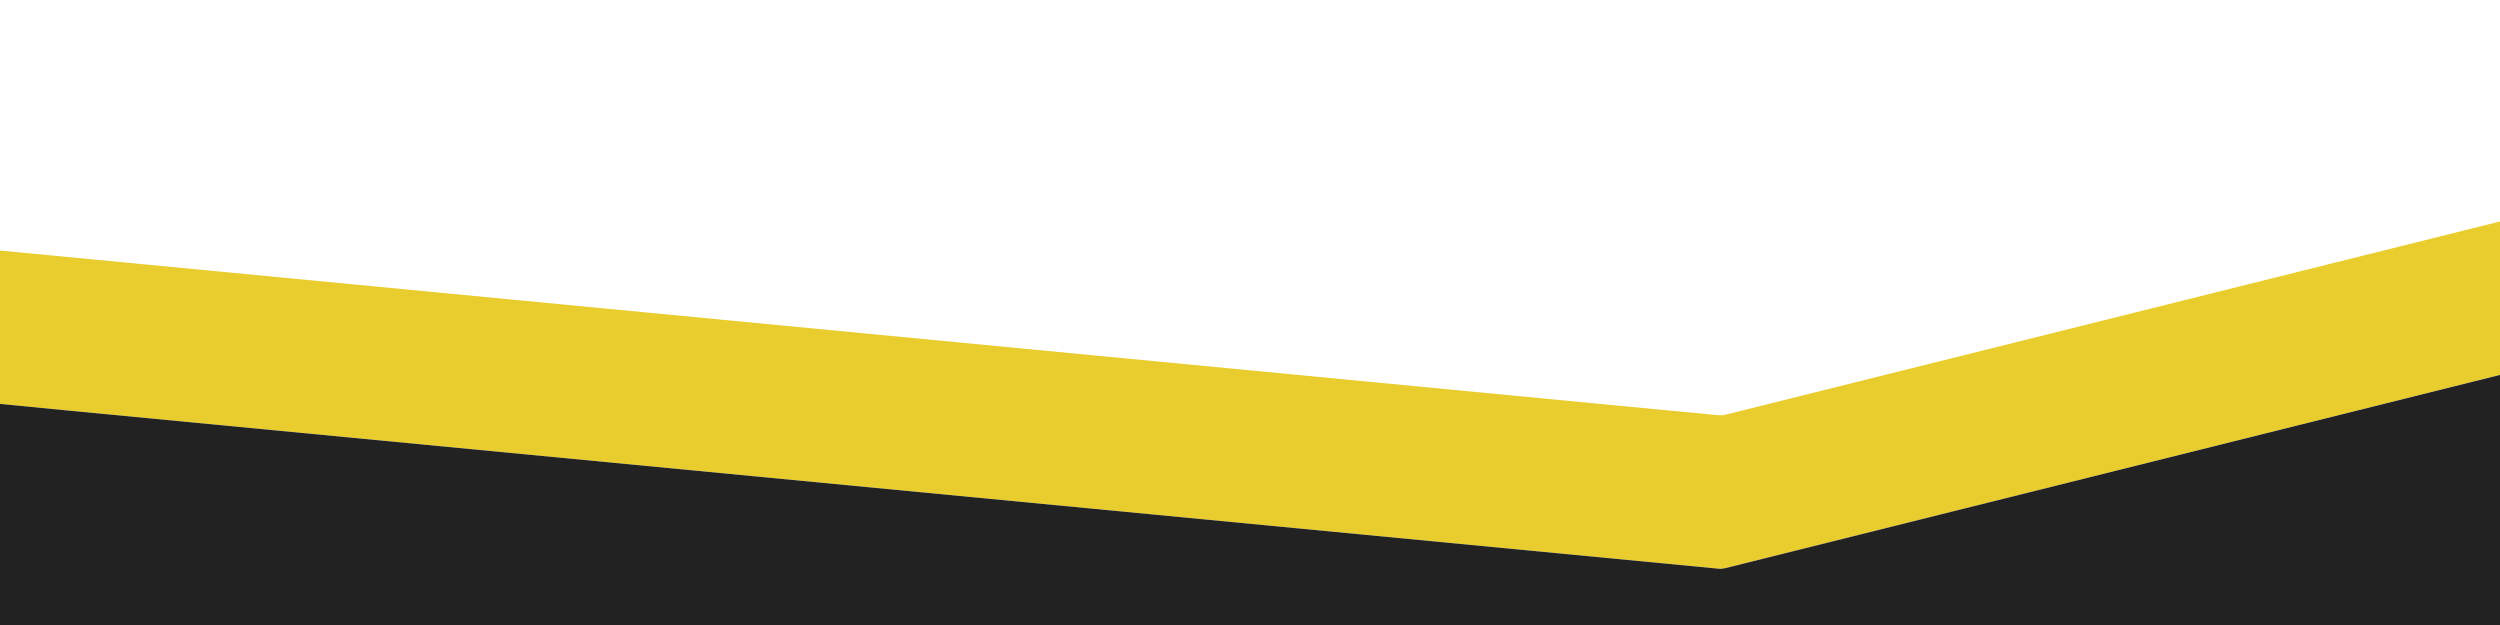 <?xml version="1.0" encoding="UTF-8" standalone="no"?>
<!DOCTYPE svg PUBLIC "-//W3C//DTD SVG 1.1//EN" "http://www.w3.org/Graphics/SVG/1.1/DTD/svg11.dtd">
<svg xmlns="http://www.w3.org/2000/svg" version="1.1" viewBox="0.00 0.00 2000.00 500.00">
<g stroke-width="2.00" fill="none" stroke-linecap="butt">
<path  vector-effect="non-scaling-stroke" d="
  M 2000.00 177.17
  Q 1690.12 254.48 1380.32 331.77
  C 1378.55 332.21 1376.32 332.32 1374.50 332.14
  Q 1350.12 329.84 1325.75 327.51
  Q 723.13 269.73 120.50 211.96
  Q 60.26 206.19 0.00 200.44"
/>
<path vector-effect="non-scaling-stroke" d="
  M 2000.00 299.93
  Q 1690.33 377.16 1380.54 454.44
  C 1378.85 454.87 1376.74 455.13 1375.25 454.99
  Q 712.75 391.49 50.25 328.03
  Q 25.10 325.63 0.00 323.12"
/>
</g>
<path fill="rgba(0,0,0,0)" d="
  M 0.00 0.00
  L 2000.00 0.00
  L 2000.00 177.17
  Q 1690.12 254.48 1380.32 331.77
  C 1378.55 332.21 1376.32 332.32 1374.50 332.14
  Q 1350.12 329.84 1325.75 327.51
  Q 723.13 269.73 120.50 211.96
  Q 60.26 206.19 0.00 200.44
  L 0.00 0.00
  Z"
/>
<path fill="#e9cd2f" d="
  M 2000.00 177.17
  L 2000.00 299.93
  Q 1690.33 377.16 1380.54 454.44
  C 1378.85 454.87 1376.74 455.13 1375.25 454.99
  Q 712.75 391.49 50.25 328.03
  Q 25.10 325.63 0.00 323.12
  L 0.00 200.44
  Q 60.26 206.19 120.50 211.96
  Q 723.13 269.73 1325.75 327.51
  Q 1350.12 329.84 1374.50 332.14
  C 1376.32 332.32 1378.55 332.21 1380.32 331.77
  Q 1690.12 254.48 2000.00 177.17
  Z"
/>
<path fill="#222222" d="
  M 2000.00 299.93
  L 2000.00 500.00
  L 0.00 500.00
  L 0.00 323.12
  Q 25.10 325.63 50.25 328.03
  Q 712.75 391.49 1375.25 454.99
  C 1376.74 455.13 1378.85 454.87 1380.54 454.44
  Q 1690.33 377.16 2000.00 299.93
  Z"
/>
</svg>
